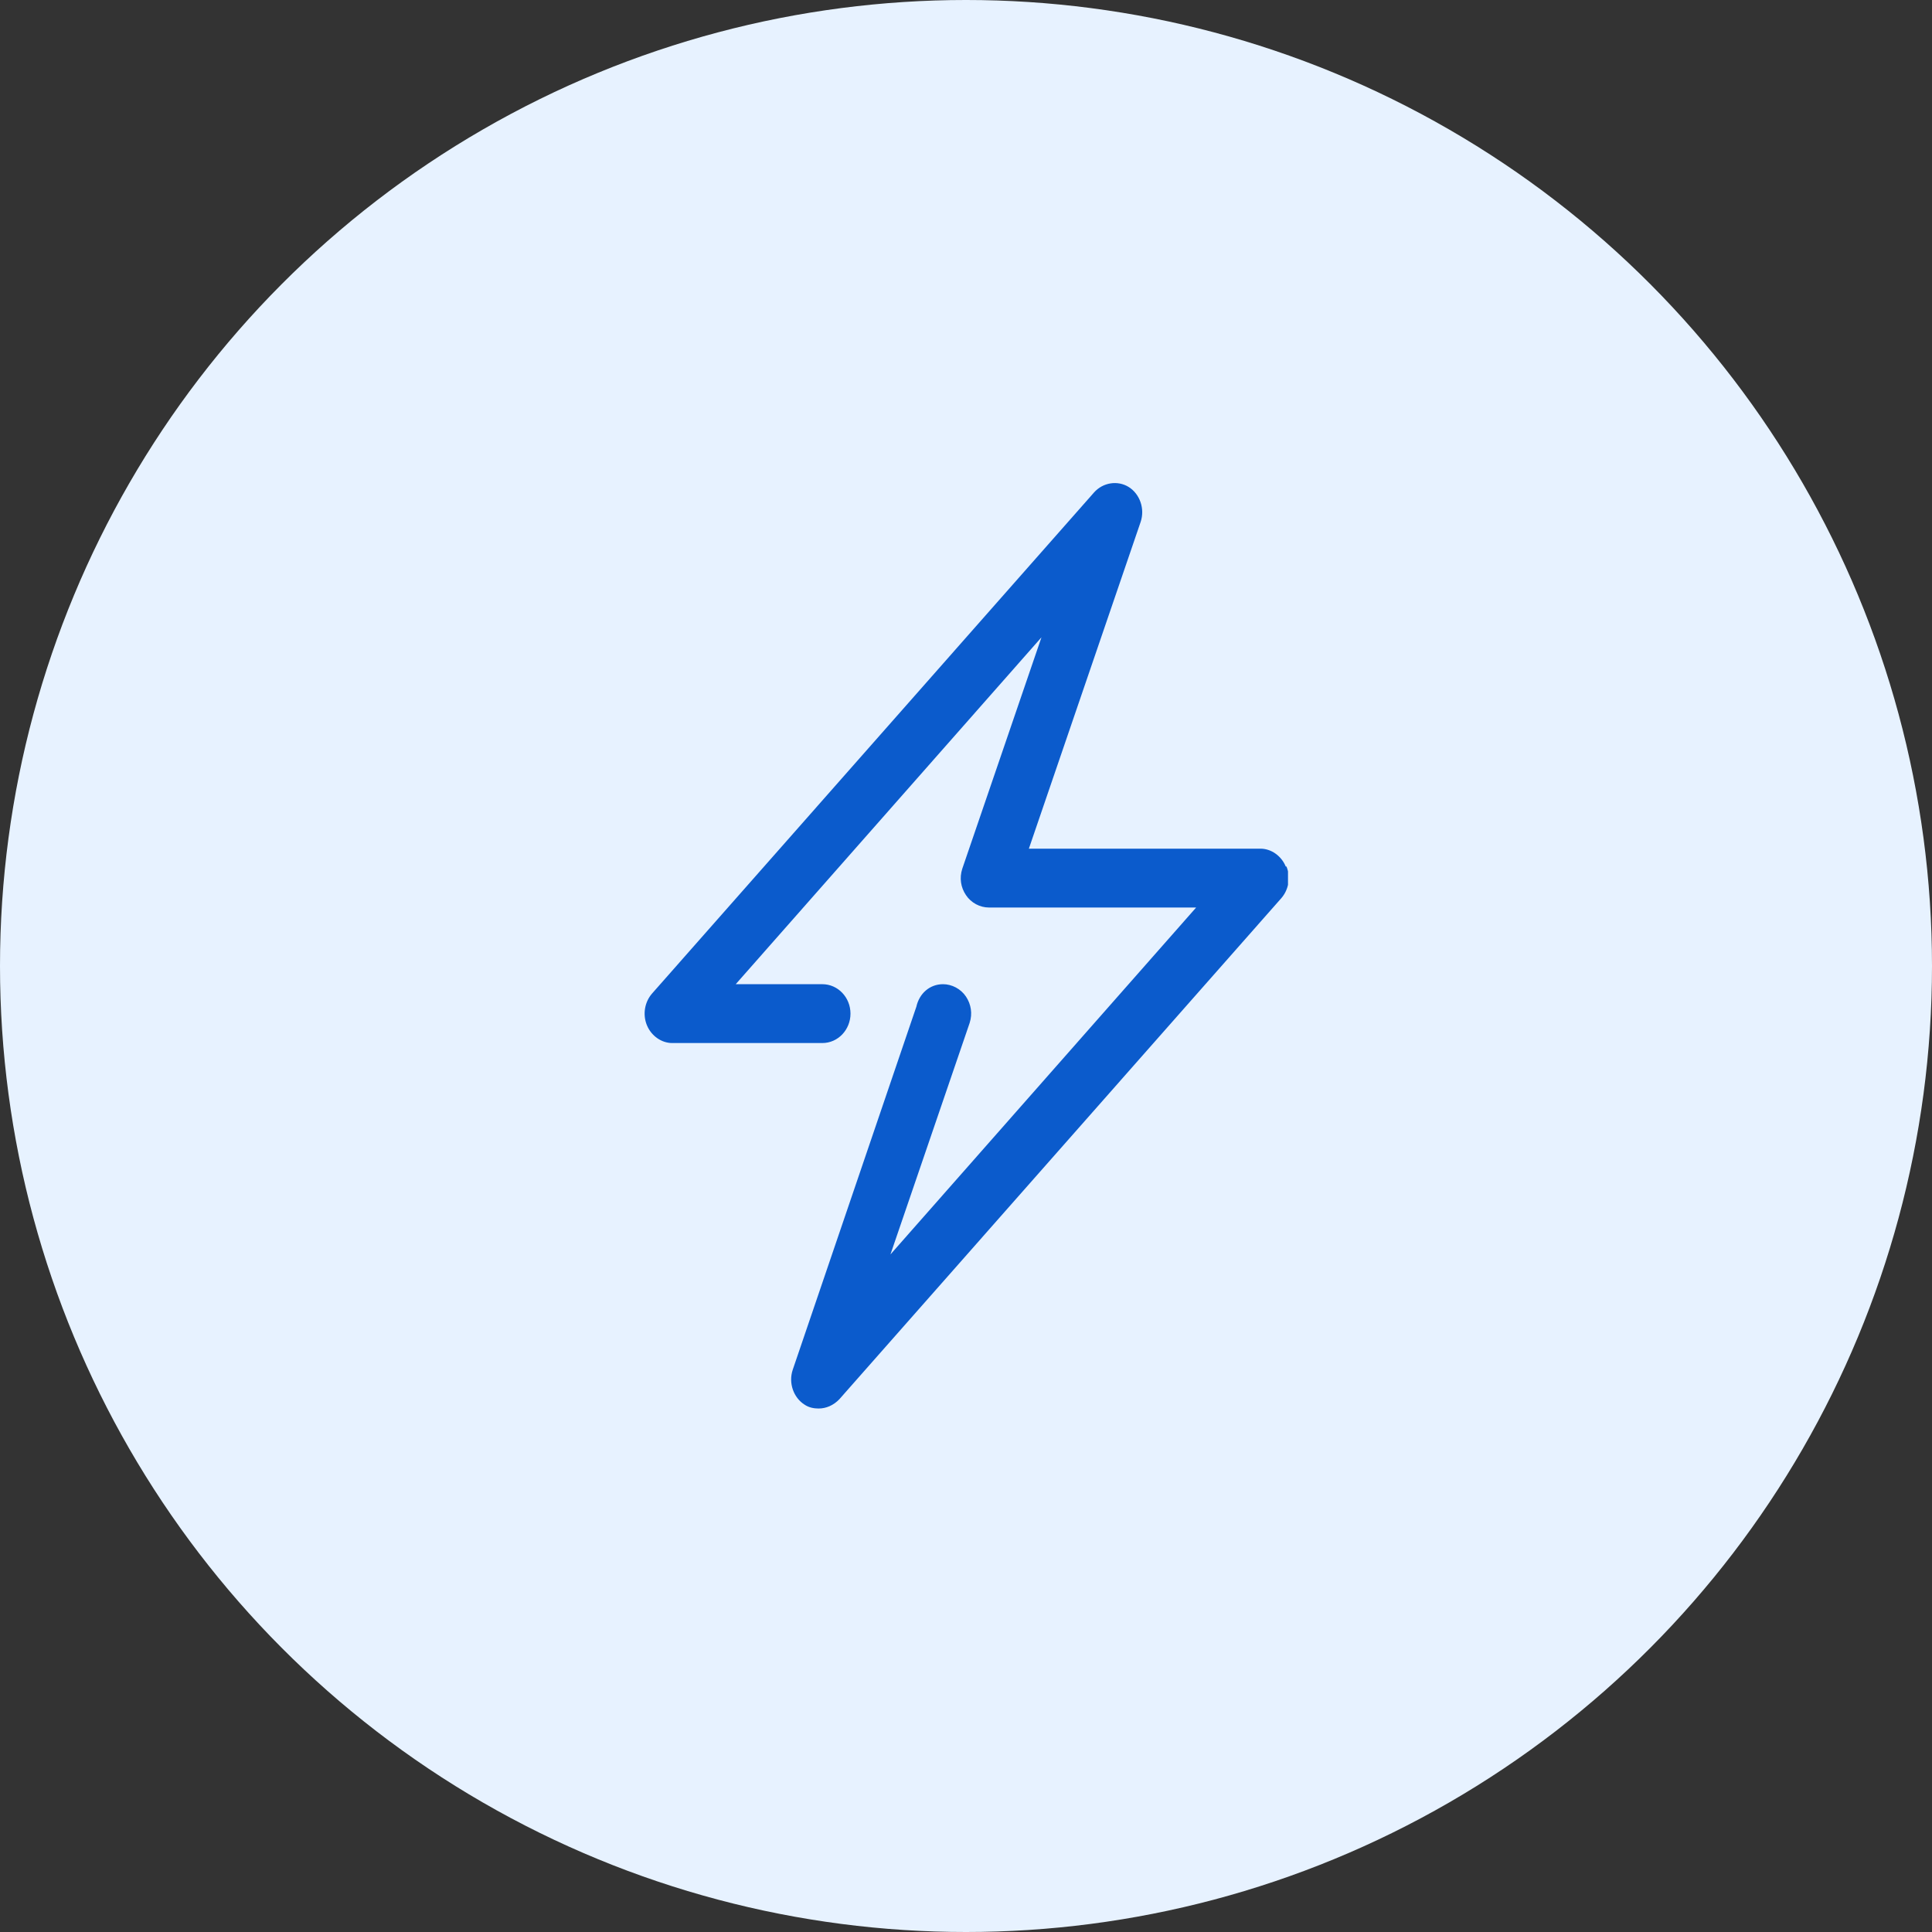<?xml version="1.0" encoding="UTF-8"?> <svg xmlns="http://www.w3.org/2000/svg" width="48" height="48" viewBox="0 0 48 48" fill="none"><rect x="0" y="0" width="48" height="48" fill="#333333" stroke="none"/><circle cx="24" cy="24" r="24" fill="#E7F2FF"></circle><g clip-path="url(#clip0_2420_247)"><path d="M31.944 21.528C31.833 21.258 31.576 21.085 31.318 21.085H25.562L28.339 12.967C28.449 12.64 28.32 12.275 28.045 12.101C27.769 11.928 27.401 11.986 27.18 12.236L16.201 24.683C16.017 24.894 15.962 25.202 16.072 25.471C16.183 25.741 16.44 25.914 16.698 25.914H20.431C20.817 25.914 21.13 25.587 21.13 25.183C21.13 24.779 20.817 24.452 20.431 24.452H18.279L25.875 15.834L23.907 21.585C23.833 21.816 23.87 22.047 23.999 22.239C24.127 22.432 24.348 22.547 24.569 22.547H29.718L22.123 31.166L24.091 25.414C24.164 25.183 24.127 24.952 23.999 24.759C23.87 24.567 23.649 24.452 23.429 24.452C23.098 24.452 22.84 24.683 22.767 25.01L19.695 34.032C19.585 34.359 19.714 34.724 19.989 34.898C20.1 34.974 20.229 34.994 20.339 34.994C20.523 34.994 20.707 34.917 20.854 34.763L31.833 22.316C32.017 22.105 32.072 21.797 31.962 21.528H31.944Z" fill="#0B5BCC"></path></g><defs><clipPath id="clip0_2420_247"><rect width="16" height="23" fill="white" transform="translate(16 12)"></rect></clipPath></defs></svg> 